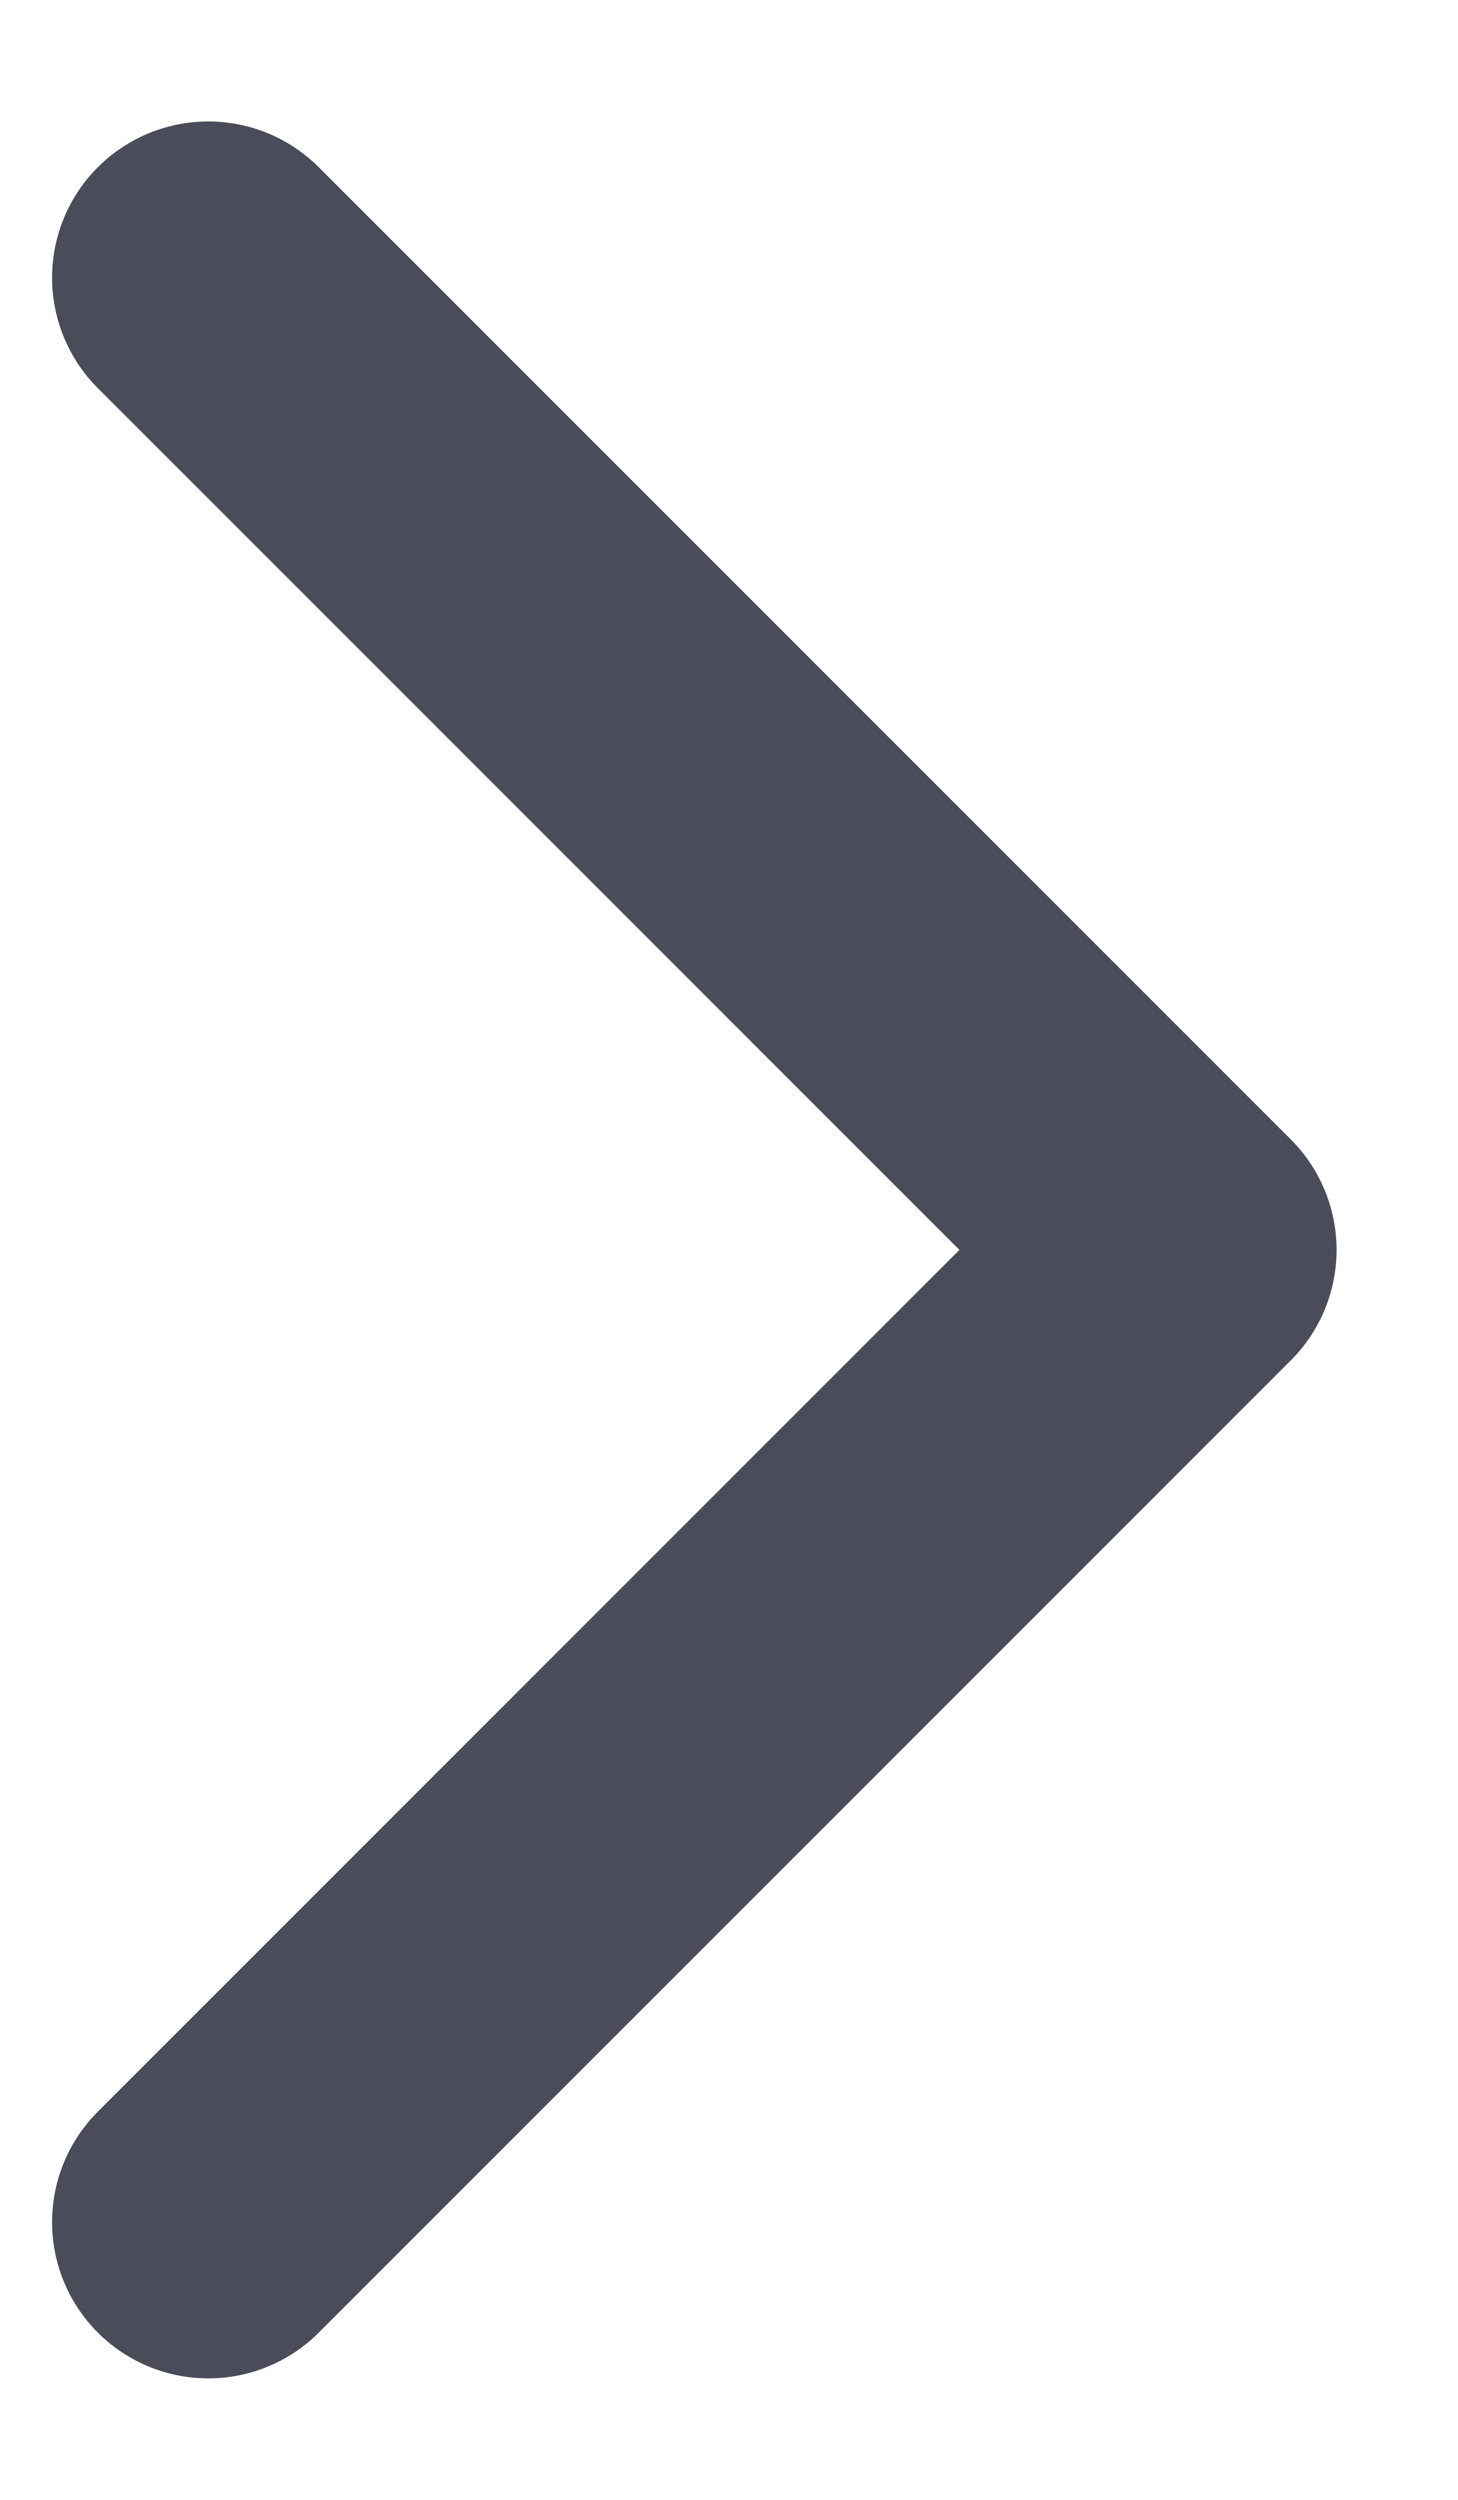 <svg width="7" height="12" viewBox="0 0 7 12" fill="none" xmlns="http://www.w3.org/2000/svg">
<path d="M1 1.333L5.667 6L1 10.667" stroke="#4A4C59" stroke-width="1.5" stroke-linecap="round" stroke-linejoin="round"/>
</svg>
